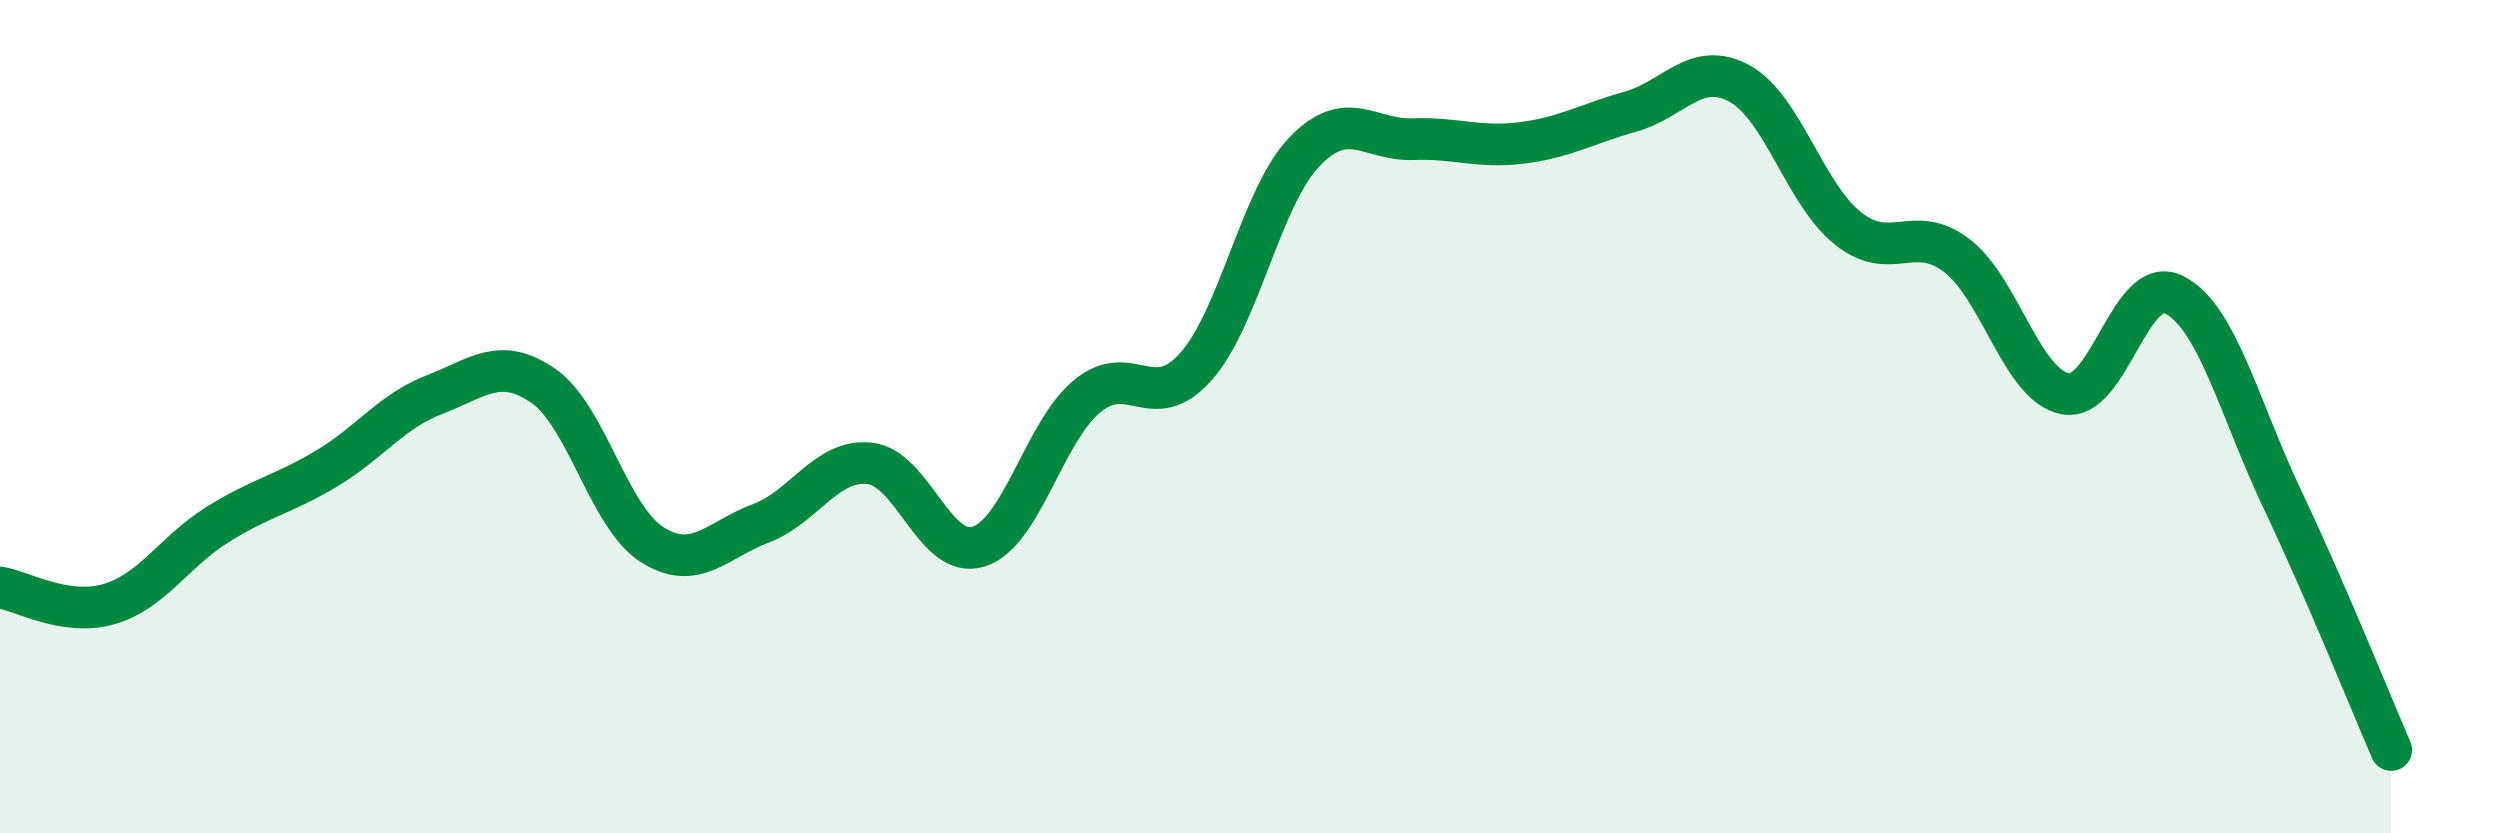 
    <svg width="60" height="20" viewBox="0 0 60 20" xmlns="http://www.w3.org/2000/svg">
      <path
        d="M 0,14.1 C 0.52,14.18 1.57,14.8 2.61,14.5 C 3.65,14.2 4.18,13.24 5.22,12.59 C 6.26,11.94 6.79,11.87 7.83,11.25 C 8.87,10.63 9.39,9.87 10.43,9.47 C 11.47,9.07 12,8.54 13.04,9.26 C 14.08,9.98 14.61,12.41 15.65,13.07 C 16.69,13.73 17.22,12.95 18.26,12.56 C 19.3,12.17 19.83,11.01 20.87,11.12 C 21.91,11.23 22.44,13.44 23.48,13.12 C 24.52,12.8 25.05,10.37 26.09,9.51 C 27.13,8.65 27.66,9.97 28.7,8.8 C 29.74,7.63 30.26,4.74 31.3,3.65 C 32.34,2.56 32.87,3.38 33.91,3.34 C 34.95,3.3 35.48,3.56 36.52,3.43 C 37.56,3.3 38.09,2.97 39.13,2.68 C 40.17,2.39 40.7,1.44 41.74,2 C 42.78,2.56 43.31,4.65 44.35,5.48 C 45.39,6.31 45.92,5.34 46.96,6.13 C 48,6.92 48.53,9.26 49.57,9.45 C 50.61,9.64 51.13,6.56 52.17,7.07 C 53.21,7.58 53.74,9.8 54.78,11.99 C 55.82,14.18 56.87,16.8 57.39,18L57.39 20L0 20Z"
        fill="#008740"
        opacity="0.1"
        stroke-linecap="round"
        stroke-linejoin="round"
      />
      <path
        d="M 0,14.1 C 0.52,14.18 1.57,14.8 2.61,14.5 C 3.65,14.2 4.18,13.24 5.22,12.59 C 6.26,11.94 6.79,11.87 7.83,11.25 C 8.87,10.63 9.39,9.87 10.43,9.47 C 11.47,9.07 12,8.54 13.04,9.26 C 14.08,9.98 14.61,12.41 15.65,13.07 C 16.69,13.73 17.22,12.95 18.26,12.56 C 19.3,12.17 19.83,11.01 20.87,11.12 C 21.91,11.23 22.44,13.44 23.48,13.12 C 24.52,12.8 25.05,10.37 26.09,9.51 C 27.13,8.65 27.66,9.97 28.7,8.8 C 29.74,7.63 30.26,4.74 31.3,3.65 C 32.34,2.56 32.87,3.38 33.91,3.34 C 34.95,3.3 35.48,3.56 36.52,3.43 C 37.56,3.3 38.09,2.97 39.13,2.68 C 40.17,2.39 40.7,1.44 41.74,2 C 42.78,2.56 43.31,4.65 44.35,5.48 C 45.39,6.31 45.92,5.34 46.96,6.13 C 48,6.92 48.53,9.26 49.57,9.45 C 50.61,9.64 51.13,6.56 52.17,7.07 C 53.21,7.58 53.74,9.8 54.78,11.99 C 55.82,14.18 56.87,16.8 57.39,18"
        stroke="#008740"
        stroke-width="1"
        fill="none"
        stroke-linecap="round"
        stroke-linejoin="round"
      />
    </svg>
  